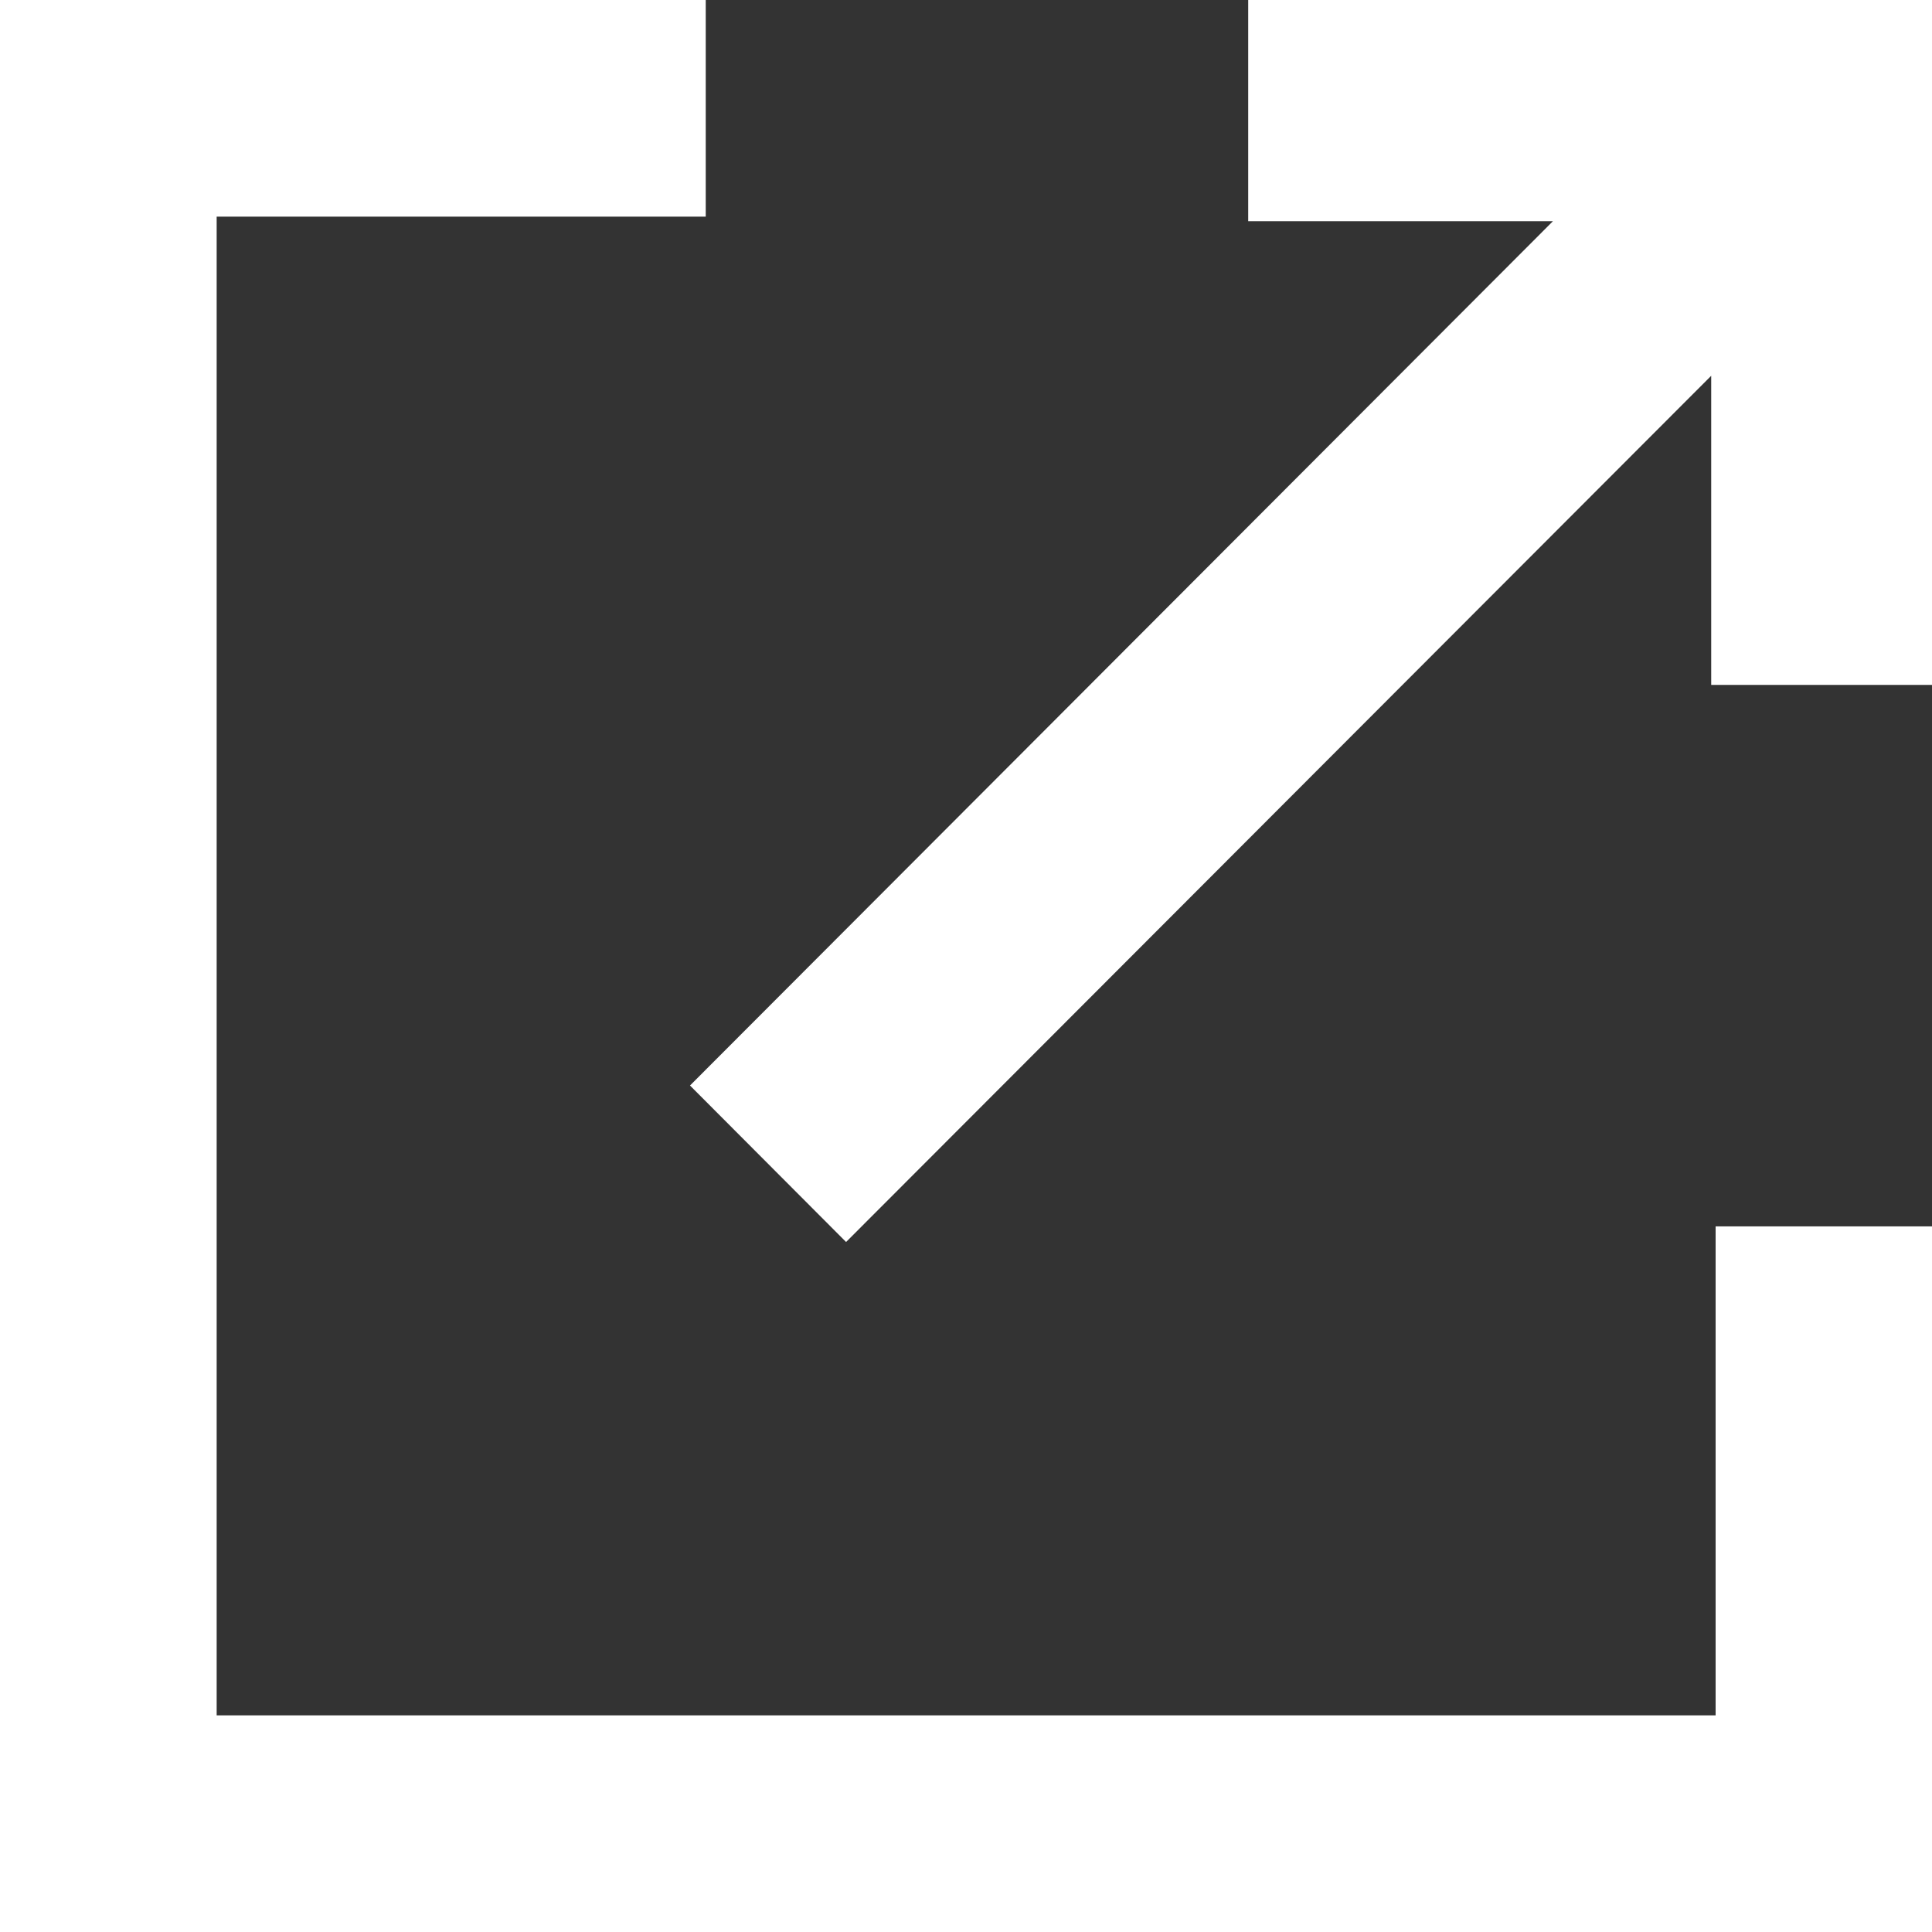 <svg width="14" height="14" xmlns="http://www.w3.org/2000/svg"><rect width="100%" height="100%" fill="#333333" stroke="none"/><path d="M5.114 0v1.57H1.57v10.86h10.862V8.887H14V14H0V0h5.114zM14 0v4.963h-1.6v-2.24L6.131 9 5 7.866l6.253-6.263H9.045V0H14z" fill="#FFF" fill-rule="evenodd"/></svg>